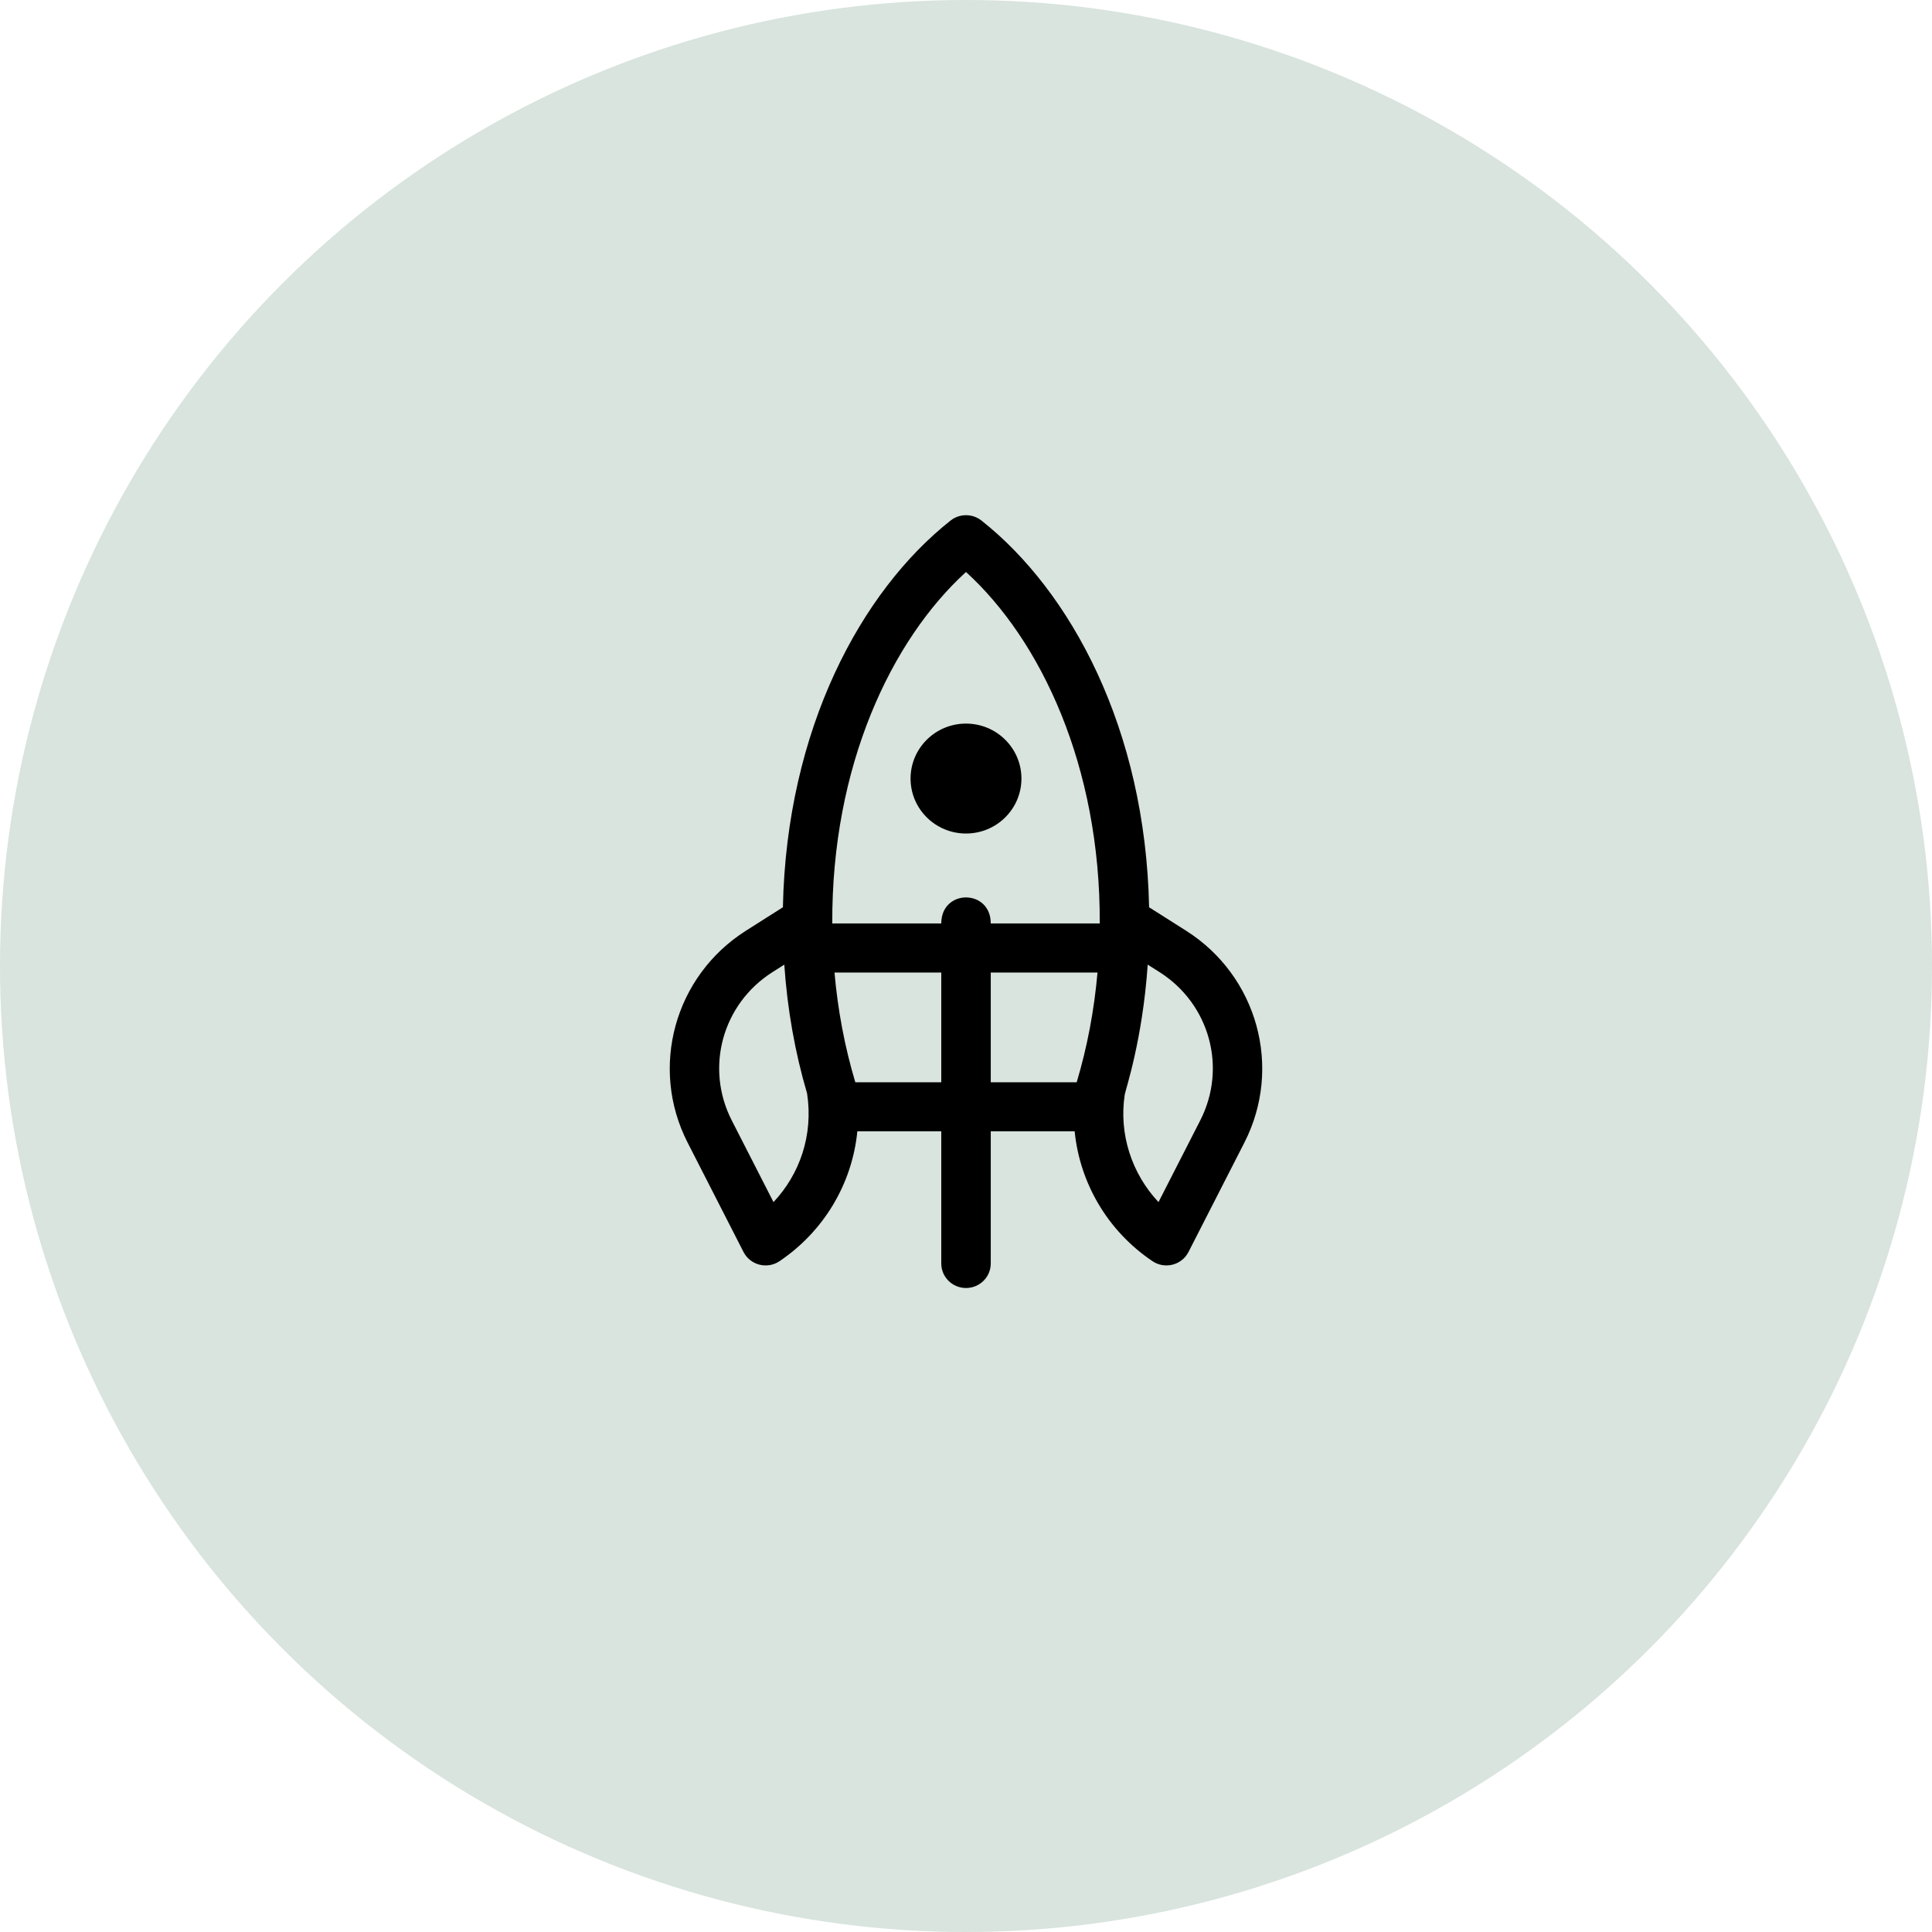 <?xml version="1.0" encoding="UTF-8"?> <svg xmlns="http://www.w3.org/2000/svg" width="75" height="75" viewBox="0 0 75 75" fill="none"> <circle cx="37.5" cy="37.5" r="37.5" fill="#7BA38E" fill-opacity="0.3"></circle> <path d="M46.046 36.132L44.608 35.22C44.466 28.282 41.563 22.945 38.099 20.207C37.748 19.931 37.252 19.931 36.902 20.207C33.436 22.946 30.534 28.289 30.392 35.22L28.954 36.132C26.186 37.889 25.204 41.441 26.692 44.353L28.863 48.602C29.125 49.113 29.78 49.282 30.259 48.96C31.956 47.819 33.079 45.98 33.282 43.917H36.54V49.048C36.54 49.574 36.97 50 37.5 50C38.031 50 38.461 49.574 38.461 49.048V43.917H41.718C41.914 45.904 42.981 47.776 44.741 48.96C45.219 49.281 45.875 49.114 46.137 48.602L48.308 44.353C49.793 41.446 48.819 37.892 46.046 36.132ZM37.5 22.205C40.398 24.842 42.722 29.739 42.692 35.848H38.461C38.461 34.502 36.54 34.501 36.54 35.848H32.309C32.278 29.735 34.606 24.839 37.5 22.205ZM30.027 46.665L28.406 43.493C27.361 41.447 28.042 38.972 29.99 37.736L30.446 37.447C30.564 39.171 30.859 40.845 31.331 42.448C31.58 44.071 31.04 45.591 30.027 46.665ZM33.203 42.013C32.794 40.647 32.524 39.221 32.395 37.753H36.54V42.013H33.203ZM38.461 37.753H42.605C42.476 39.221 42.206 40.647 41.797 42.013H38.461V37.753ZM46.594 43.493L44.973 46.665C43.932 45.56 43.428 44.017 43.663 42.49C43.691 42.307 44.354 40.371 44.554 37.447L45.011 37.736C46.959 38.972 47.639 41.447 46.594 43.493Z" fill="black"></path> <path d="M37.5 32.357C38.688 32.357 39.652 31.402 39.652 30.224C39.652 29.045 38.688 28.09 37.5 28.09C36.312 28.09 35.348 29.045 35.348 30.224C35.348 31.402 36.312 32.357 37.5 32.357Z" fill="black"></path> </svg> 